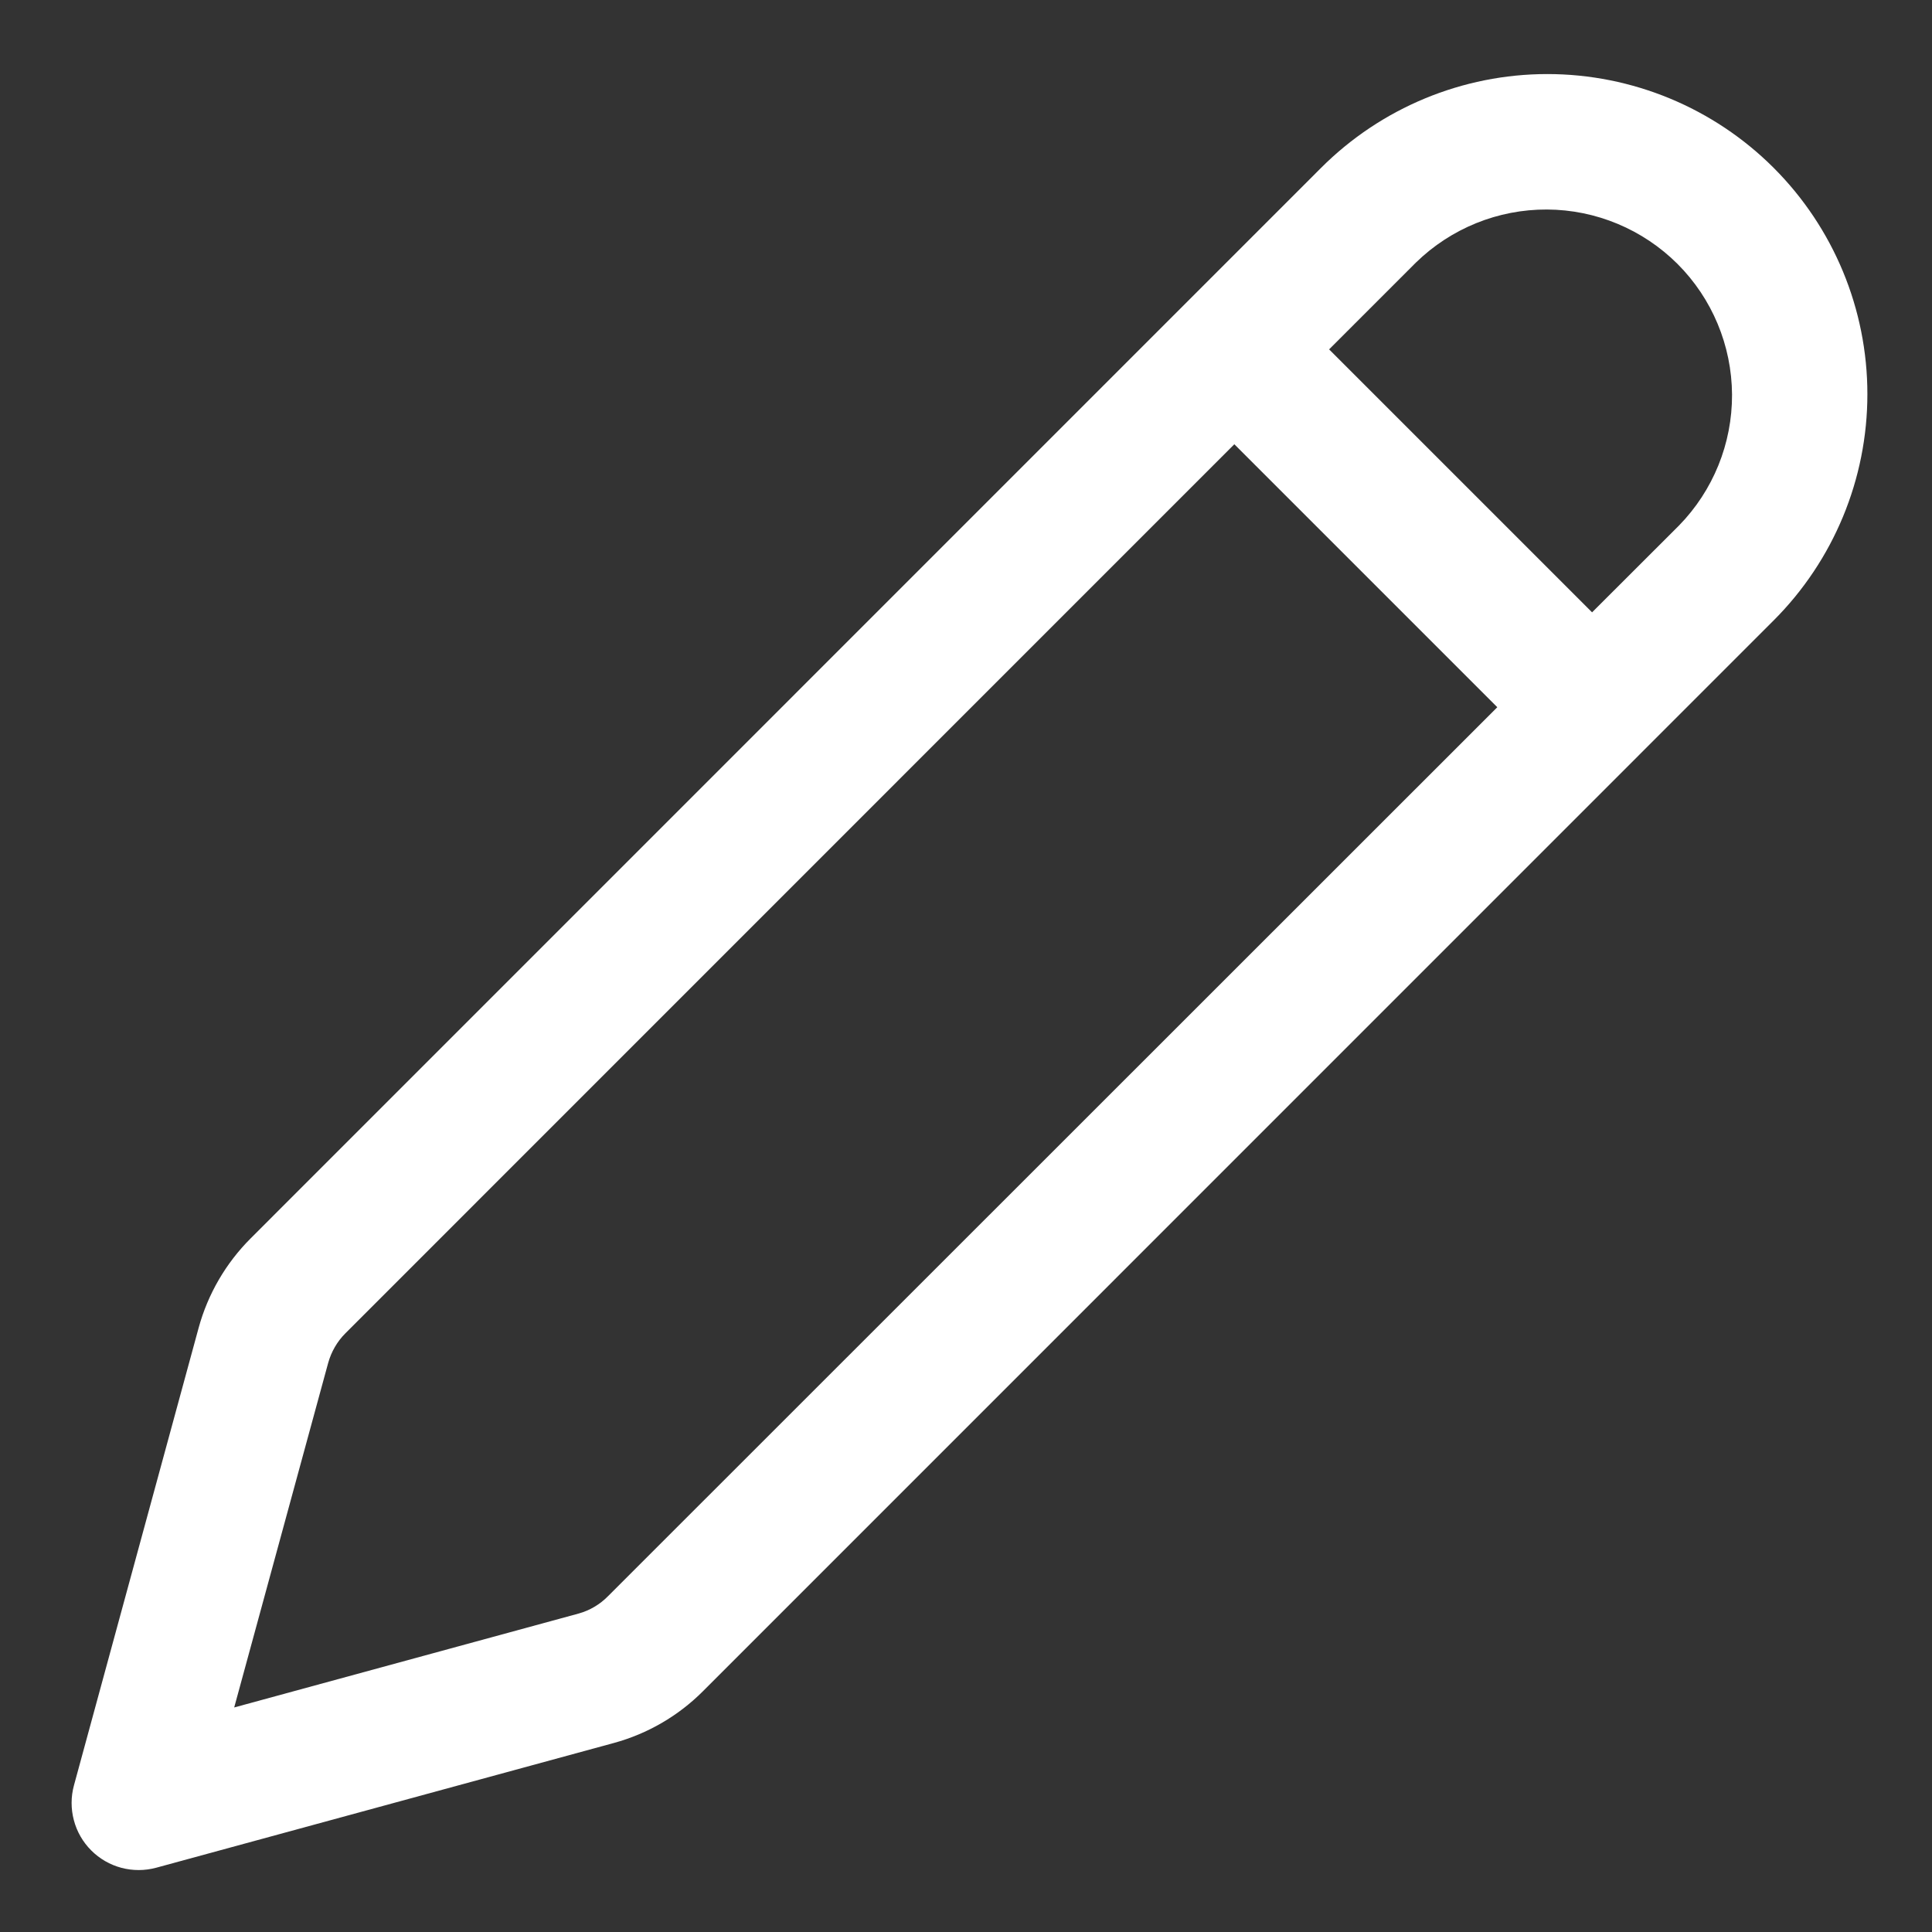 <svg width="18" height="18" viewBox="0 0 18 18" fill="none" xmlns="http://www.w3.org/2000/svg">
<rect x="0" y="0" width="18" height="18" fill="#333333" stroke="none"/>
<path d="M16.525 1.564C17.084 2.123 17.398 2.881 17.398 3.672C17.398 4.463 17.084 5.221 16.525 5.78L6.551 15.755C6.321 15.986 6.034 16.153 5.719 16.239L1.456 17.401C1.349 17.43 1.237 17.43 1.131 17.402C1.025 17.374 0.928 17.318 0.85 17.24C0.772 17.162 0.716 17.065 0.688 16.958C0.66 16.852 0.66 16.74 0.689 16.634L1.851 12.37C1.937 12.056 2.104 11.769 2.335 11.538L12.308 1.564C12.867 1.005 13.626 0.69 14.416 0.69C15.207 0.69 15.966 1.005 16.525 1.564ZM11.5 4.139L3.218 12.422C3.141 12.499 3.086 12.595 3.057 12.7L2.182 15.908L5.391 15.033C5.495 15.004 5.59 14.948 5.666 14.87L13.95 6.589L11.5 4.139ZM13.191 2.447L12.383 3.255L14.833 5.705L15.642 4.897C15.961 4.571 16.139 4.132 16.137 3.676C16.134 3.219 15.952 2.782 15.629 2.459C15.306 2.137 14.869 1.954 14.413 1.952C13.956 1.95 13.518 2.128 13.191 2.447Z" fill="white"/>
</svg>
